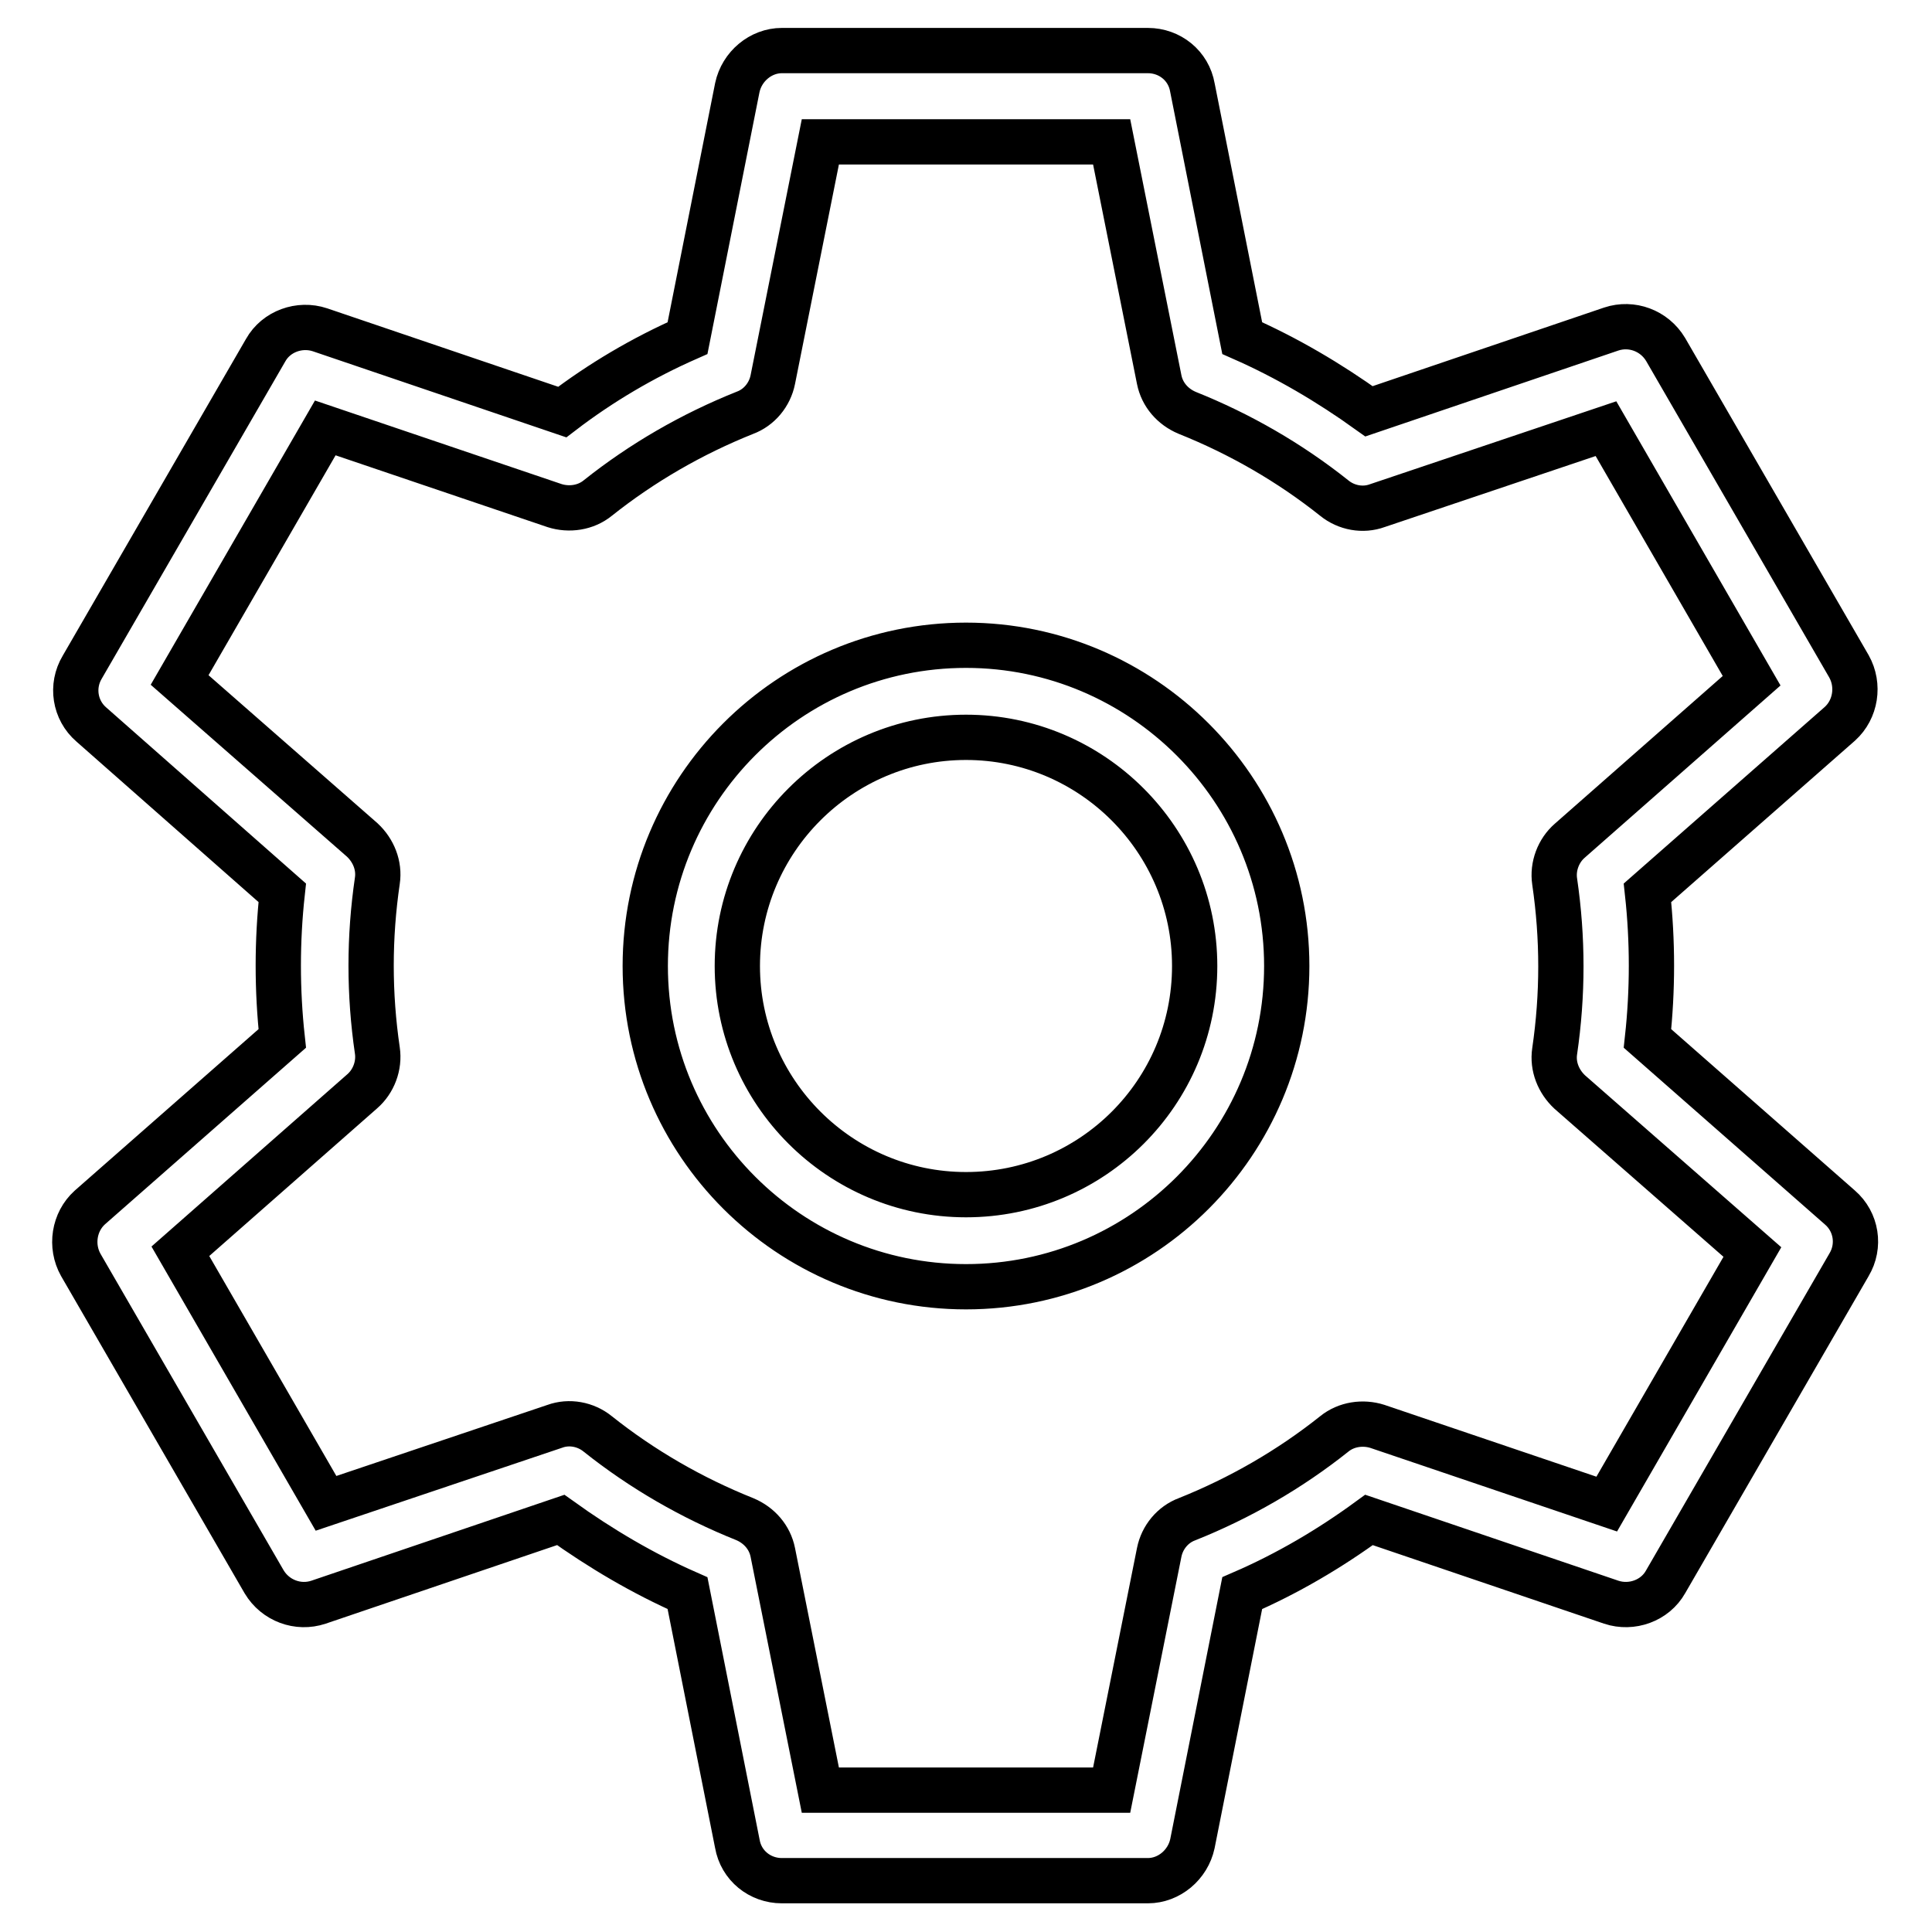 <?xml version="1.0" encoding="utf-8"?>
<!-- Svg Vector Icons : http://www.onlinewebfonts.com/icon -->
<!DOCTYPE svg PUBLIC "-//W3C//DTD SVG 1.1//EN" "http://www.w3.org/Graphics/SVG/1.1/DTD/svg11.dtd">
<svg version="1.1" xmlns="http://www.w3.org/2000/svg" xmlns:xlink="http://www.w3.org/1999/xlink" x="0px" y="0px" viewBox="0 0 256 256" enable-background="new 0 0 256 256" xml:space="preserve">
<g> <path stroke-width="6" fill-opacity="0" stroke="#000000"  d="M91.1,44.8l6.6-33.2c0.6-2.8,3.1-4.9,5.9-4.9h48.5c2.9,0,5.4,2,5.9,4.9l6.6,33.2c5.9,2.6,11.5,5.9,16.8,9.7 l32.1-10.9c2.7-0.9,5.7,0.2,7.2,2.7l24.3,42c1.4,2.5,0.9,5.7-1.2,7.6l-25.5,22.4c0.7,6.4,0.7,12.9,0,19.3l25.5,22.4 c2.2,1.9,2.7,5.1,1.2,7.6l-24.3,42c-1.4,2.5-4.5,3.6-7.2,2.7l-32.1-10.9c-5.2,3.8-10.8,7.1-16.8,9.7l-6.6,33.2 c-0.6,2.8-3.1,4.9-5.9,4.9h-48.5c-2.9,0-5.4-2-5.9-4.9l-6.6-33.2c-5.9-2.6-11.5-5.9-16.8-9.7l-32.1,10.9c-2.7,0.9-5.7-0.2-7.2-2.7 l-24.3-42c-1.4-2.5-0.9-5.7,1.2-7.6l25.5-22.4c-0.7-6.4-0.7-12.9,0-19.3L12.1,96c-2.2-1.9-2.7-5.1-1.2-7.6l24.3-42 c1.4-2.5,4.5-3.6,7.2-2.7l32.1,10.9C79.6,50.7,85.2,47.4,91.1,44.8z M158.3,128c0-16.7-13.6-30.3-30.3-30.3 c-16.7,0-30.3,13.6-30.3,30.3l0,0c0,16.7,13.6,30.3,30.3,30.3C144.7,158.3,158.3,144.8,158.3,128z M170.5,128 c0,23.4-19,42.5-42.5,42.5c-23.4,0-42.5-19-42.5-42.5c0-23.4,19-42.5,42.5-42.5C151.4,85.5,170.5,104.6,170.5,128z M102.4,50.3 c-0.4,2-1.8,3.7-3.7,4.4c-7,2.8-13.6,6.6-19.5,11.3c-1.6,1.3-3.8,1.6-5.7,1L43.1,56.7L23.8,90.1L48,111.3c1.5,1.4,2.3,3.4,2,5.4 c-1.1,7.5-1.1,15,0,22.5c0.3,2-0.5,4.1-2,5.4l-24.1,21.2l19.3,33.4L73.5,189c1.9-0.7,4.1-0.3,5.7,1c5.9,4.7,12.5,8.5,19.5,11.3 c1.9,0.8,3.3,2.4,3.7,4.4l6.3,31.5h38.6l6.3-31.5c0.4-2,1.8-3.7,3.7-4.4c7-2.8,13.6-6.6,19.5-11.3c1.6-1.3,3.8-1.6,5.7-1l30.4,10.3 l19.3-33.4L208,144.7c-1.5-1.4-2.3-3.4-2-5.4c1.1-7.5,1.1-15,0-22.5c-0.3-2,0.5-4.1,2-5.4l24.1-21.2l-19.3-33.4L182.5,67 c-1.9,0.7-4.1,0.3-5.7-1c-5.9-4.7-12.5-8.5-19.5-11.3c-1.9-0.8-3.3-2.4-3.7-4.4l-6.3-31.5h-38.6L102.4,50.3z"/></g>
</svg>